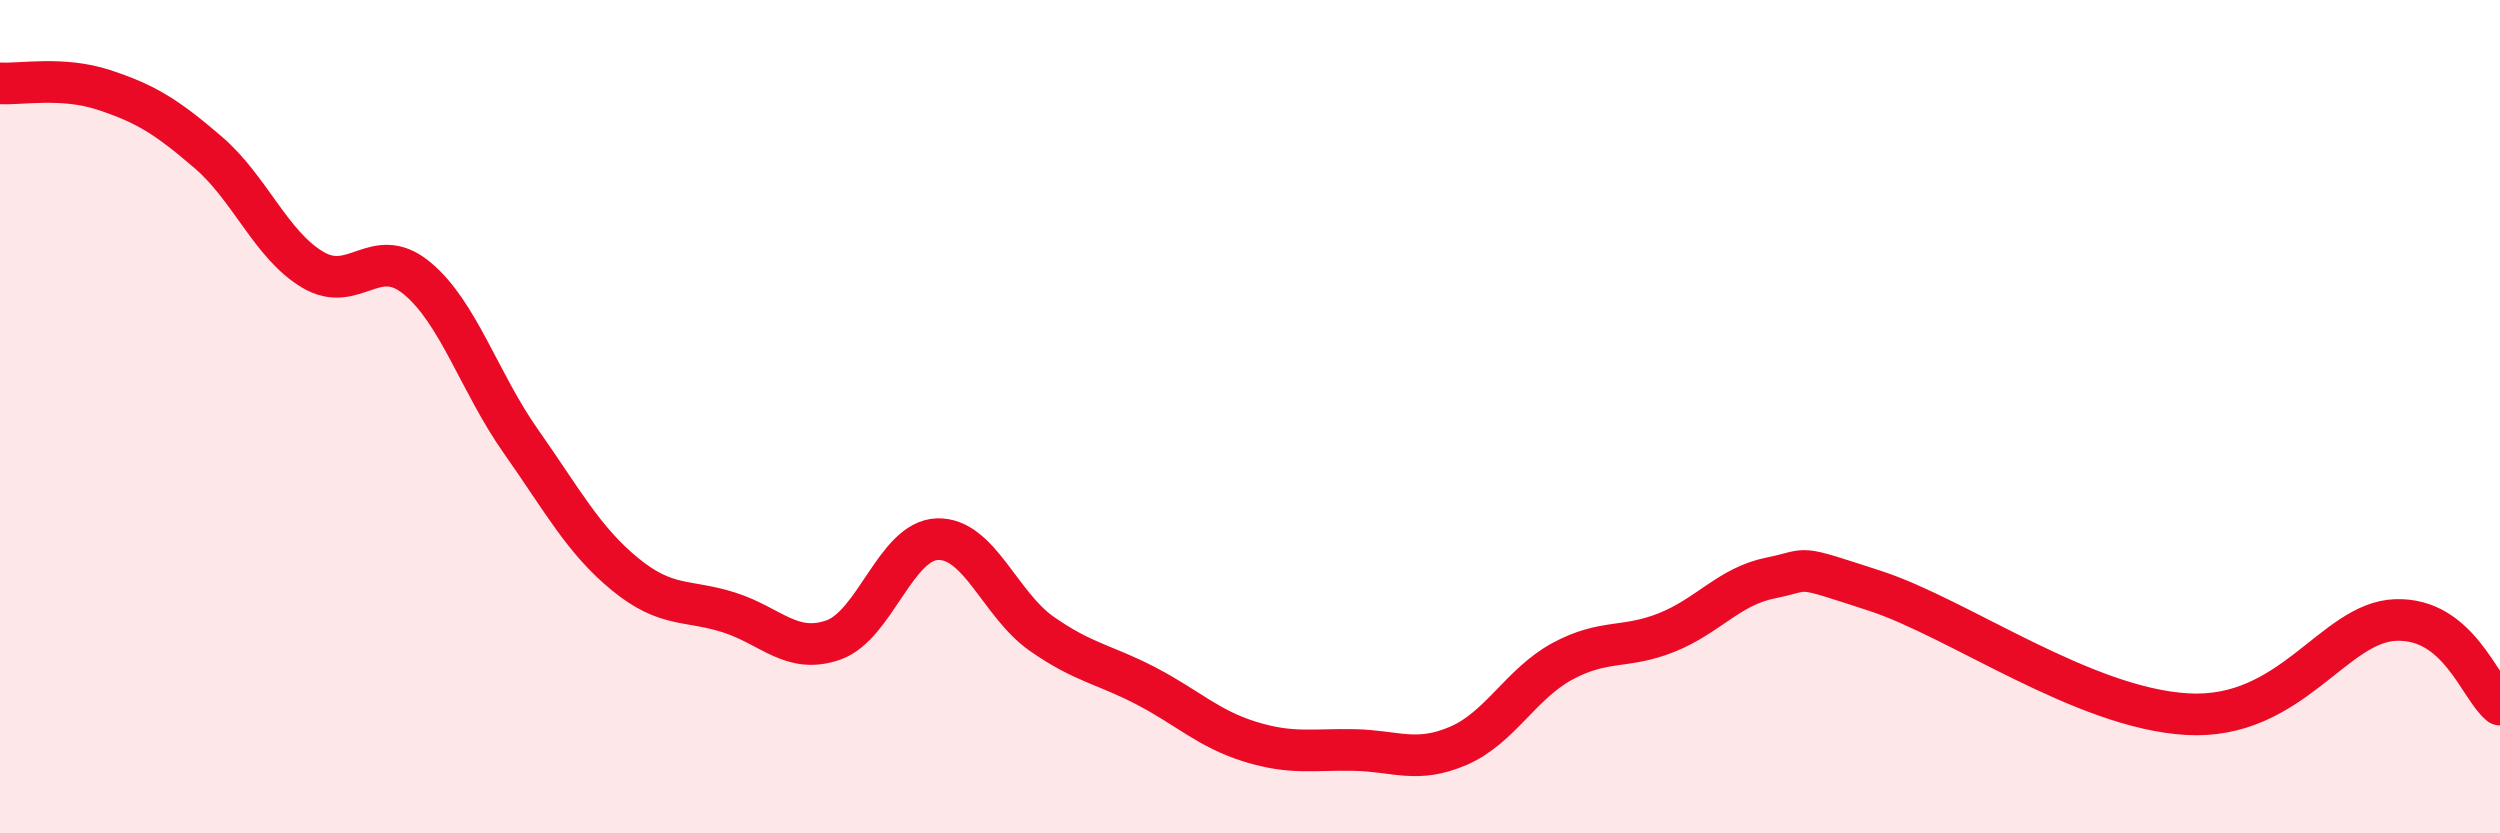 
    <svg width="60" height="20" viewBox="0 0 60 20" xmlns="http://www.w3.org/2000/svg">
      <path
        d="M 0,2 C 0.5,2.03 1.5,1.83 2.5,2.16 C 3.5,2.49 4,2.8 5,3.66 C 6,4.52 6.5,5.87 7.5,6.47 C 8.5,7.07 9,5.85 10,6.67 C 11,7.49 11.5,9.17 12.5,10.59 C 13.5,12.01 14,12.96 15,13.78 C 16,14.6 16.5,14.38 17.5,14.7 C 18.5,15.02 19,15.71 20,15.36 C 21,15.01 21.5,12.97 22.5,12.94 C 23.5,12.91 24,14.51 25,15.21 C 26,15.91 26.5,15.94 27.5,16.46 C 28.5,16.98 29,17.49 30,17.8 C 31,18.11 31.5,17.98 32.5,18 C 33.5,18.02 34,18.33 35,17.9 C 36,17.47 36.5,16.41 37.5,15.87 C 38.5,15.33 39,15.58 40,15.18 C 41,14.78 41.5,14.07 42.5,13.87 C 43.5,13.67 43,13.53 45,14.18 C 47,14.83 50,17 52.5,17.14 C 55,17.28 56,14.93 57.5,14.88 C 59,14.83 59.5,16.5 60,16.91L60 20L0 20Z"
        fill="#EB0A25"
        opacity="0.1"
        stroke-linecap="round"
        stroke-linejoin="round"
      />
      <path
        d="M 0,2 C 0.5,2.03 1.5,1.83 2.5,2.16 C 3.5,2.49 4,2.8 5,3.66 C 6,4.52 6.5,5.87 7.5,6.47 C 8.5,7.07 9,5.85 10,6.67 C 11,7.49 11.5,9.17 12.5,10.59 C 13.5,12.01 14,12.96 15,13.78 C 16,14.6 16.5,14.38 17.5,14.7 C 18.5,15.02 19,15.71 20,15.36 C 21,15.01 21.5,12.97 22.5,12.94 C 23.5,12.91 24,14.51 25,15.21 C 26,15.91 26.5,15.94 27.5,16.46 C 28.5,16.98 29,17.49 30,17.8 C 31,18.11 31.5,17.98 32.5,18 C 33.5,18.02 34,18.33 35,17.9 C 36,17.47 36.5,16.41 37.5,15.87 C 38.5,15.33 39,15.58 40,15.18 C 41,14.78 41.5,14.07 42.5,13.87 C 43.5,13.67 43,13.53 45,14.18 C 47,14.83 50,17 52.5,17.14 C 55,17.28 56,14.93 57.5,14.88 C 59,14.83 59.5,16.5 60,16.91"
        stroke="#EB0A25"
        stroke-width="1"
        fill="none"
        stroke-linecap="round"
        stroke-linejoin="round"
      />
    </svg>
  